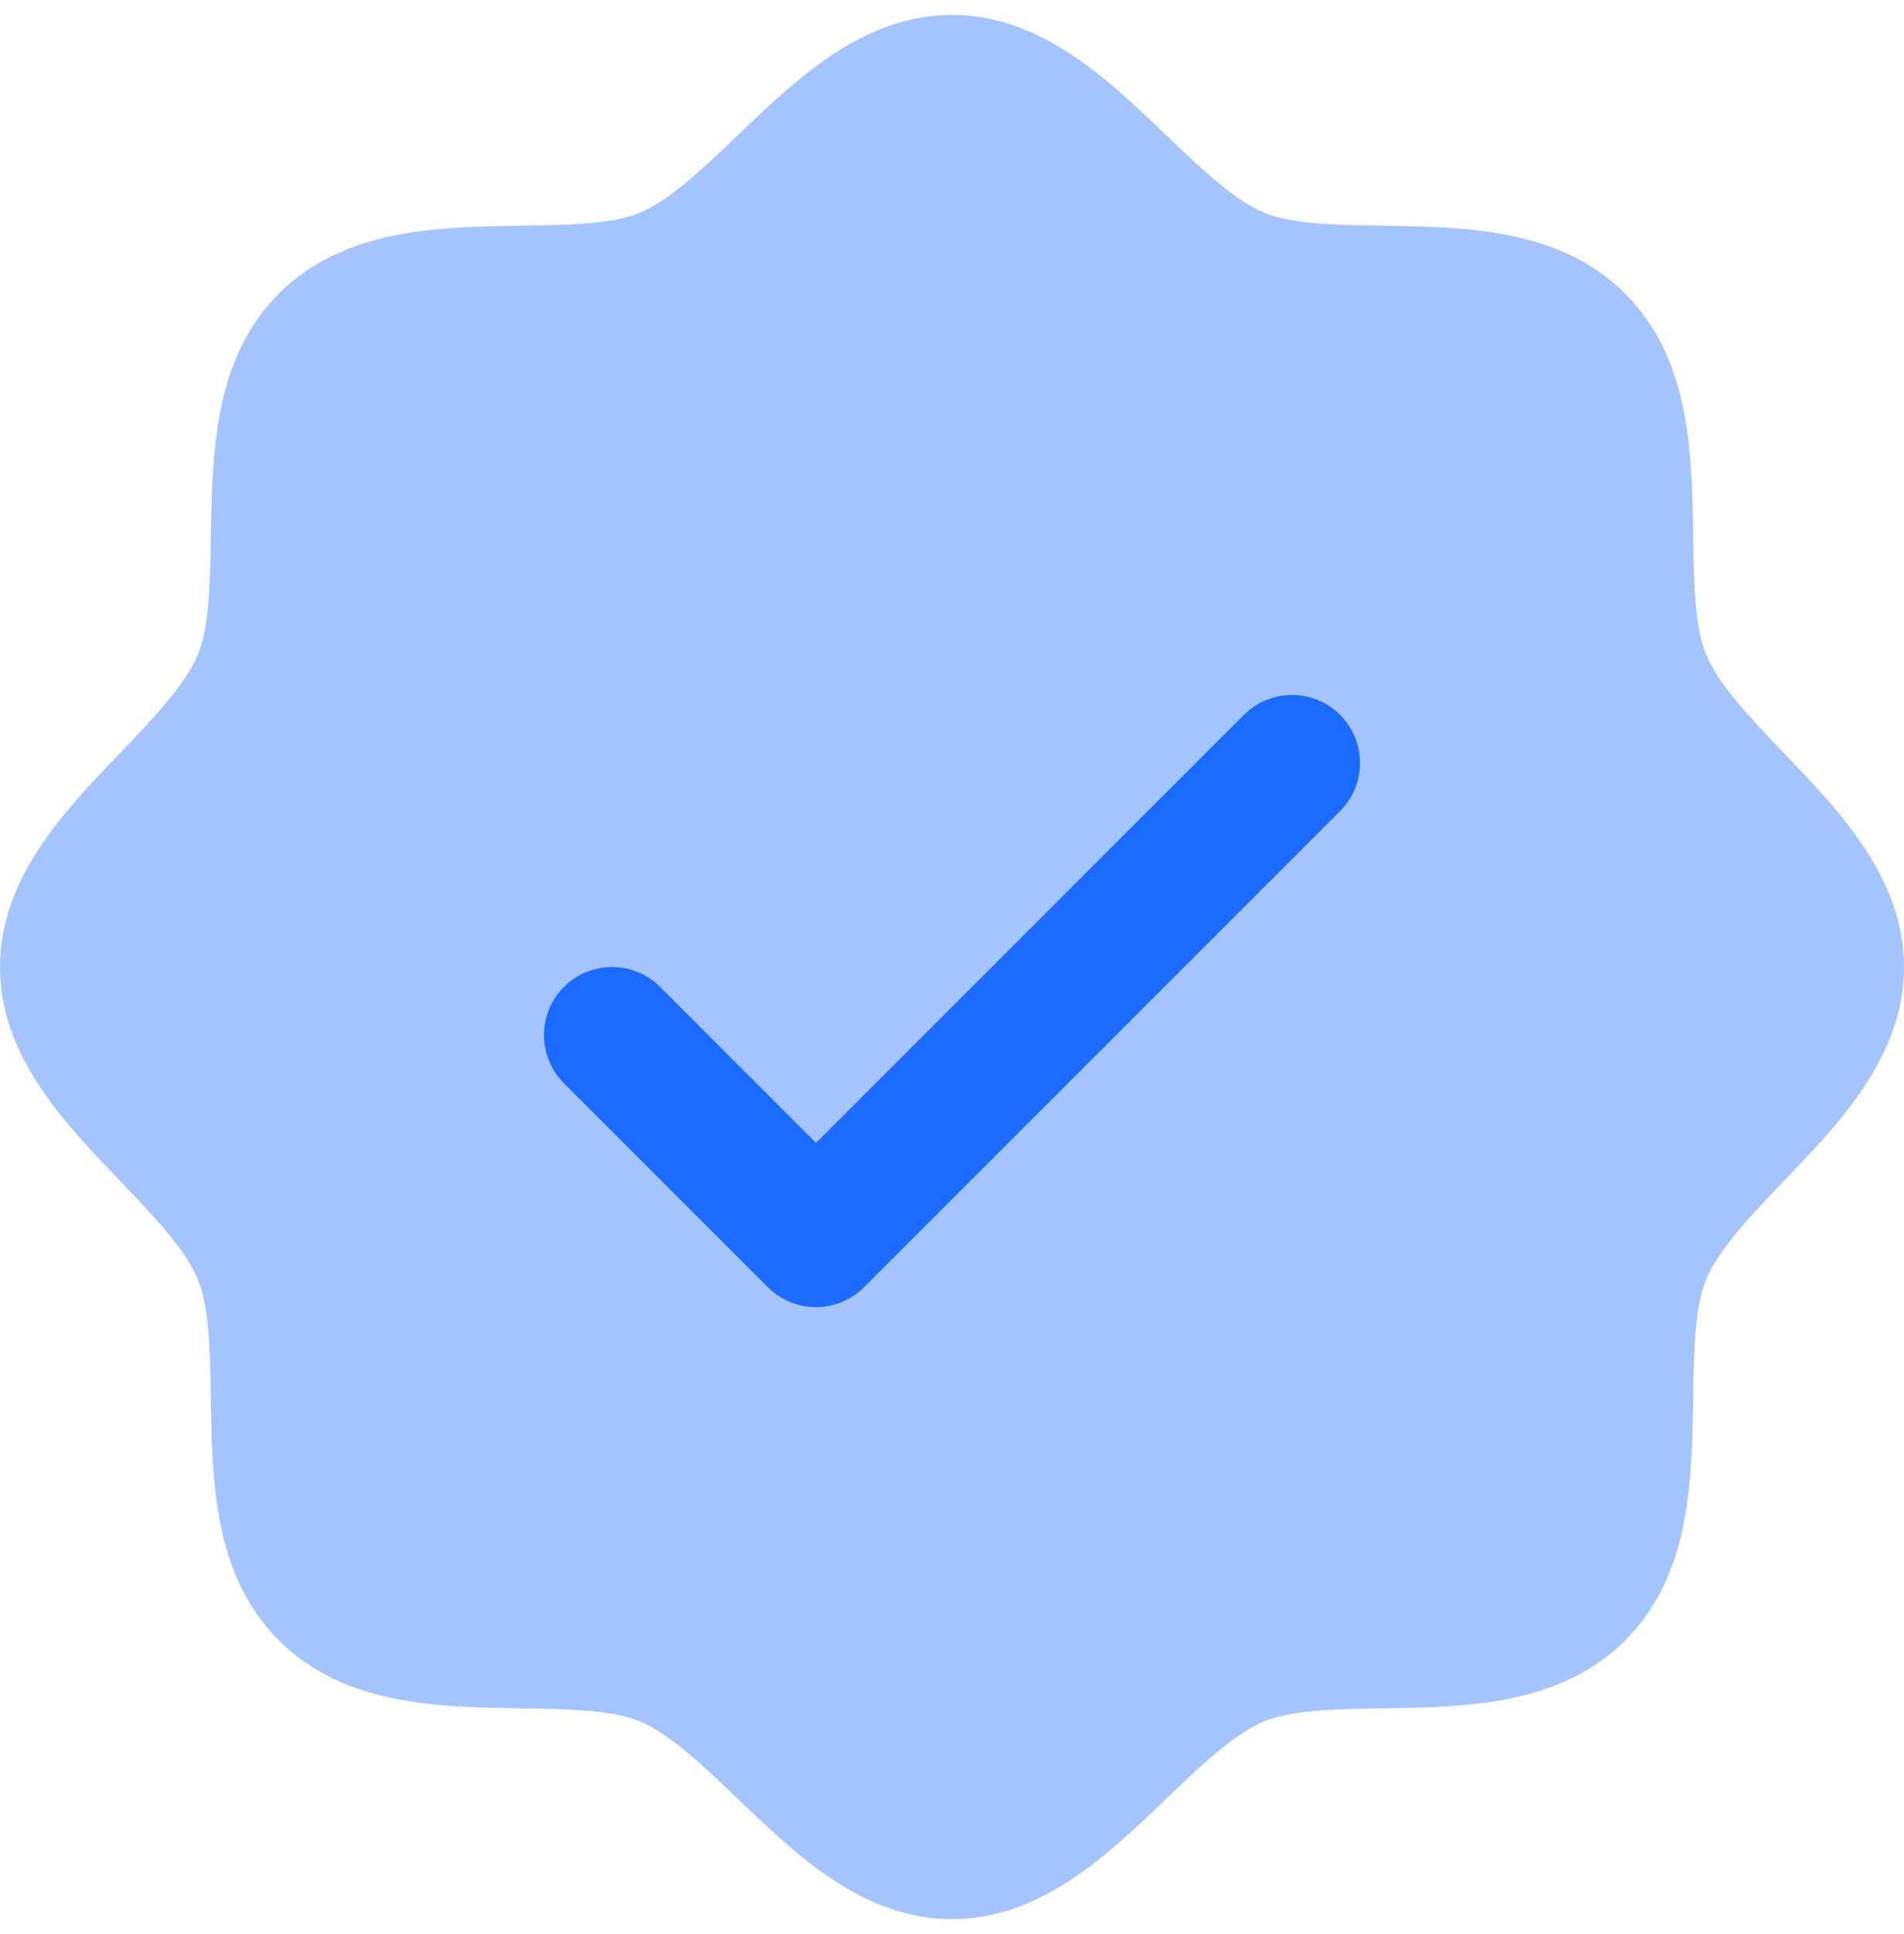<svg width="64" height="65" viewBox="0 0 64 65" fill="none" xmlns="http://www.w3.org/2000/svg">
<rect x="16" y="20.5" width="32" height="26" fill="#1C6BFF"/>
<path d="M59.96 25.306C58.883 24.18 57.769 23.02 57.349 22C56.96 21.066 56.937 19.517 56.914 18.017C56.871 15.229 56.826 12.069 54.629 9.871C52.431 7.674 49.271 7.629 46.483 7.586C44.983 7.563 43.434 7.54 42.5 7.151C41.483 6.731 40.32 5.617 39.194 4.54C37.223 2.646 34.983 0.5 32 0.5C29.017 0.5 26.78 2.646 24.806 4.54C23.68 5.617 22.52 6.731 21.5 7.151C20.571 7.54 19.017 7.563 17.517 7.586C14.729 7.629 11.569 7.674 9.371 9.871C7.174 12.069 7.143 15.229 7.086 18.017C7.063 19.517 7.04 21.066 6.651 22C6.231 23.017 5.117 24.18 4.04 25.306C2.146 27.277 0 29.517 0 32.5C0 35.483 2.146 37.72 4.04 39.694C5.117 40.82 6.231 41.98 6.651 43C7.04 43.934 7.063 45.483 7.086 46.983C7.129 49.771 7.174 52.931 9.371 55.129C11.569 57.326 14.729 57.371 17.517 57.414C19.017 57.437 20.566 57.46 21.5 57.849C22.517 58.269 23.68 59.383 24.806 60.46C26.777 62.354 29.017 64.5 32 64.5C34.983 64.5 37.22 62.354 39.194 60.46C40.32 59.383 41.48 58.269 42.5 57.849C43.434 57.46 44.983 57.437 46.483 57.414C49.271 57.371 52.431 57.326 54.629 55.129C56.826 52.931 56.871 49.771 56.914 46.983C56.937 45.483 56.96 43.934 57.349 43C57.769 41.983 58.883 40.82 59.96 39.694C61.854 37.723 64 35.483 64 32.5C64 29.517 61.854 27.28 59.96 25.306ZM45.046 27.26L29.046 43.26C28.833 43.472 28.581 43.641 28.304 43.756C28.026 43.871 27.729 43.93 27.429 43.93C27.128 43.93 26.831 43.871 26.553 43.756C26.276 43.641 26.024 43.472 25.811 43.26L18.954 36.403C18.525 35.974 18.284 35.392 18.284 34.786C18.284 34.179 18.525 33.597 18.954 33.169C19.383 32.74 19.965 32.499 20.571 32.499C21.178 32.499 21.76 32.74 22.189 33.169L27.429 38.411L41.811 24.026C42.024 23.813 42.276 23.645 42.553 23.53C42.831 23.415 43.128 23.356 43.429 23.356C43.729 23.356 44.026 23.415 44.304 23.53C44.581 23.645 44.833 23.813 45.046 24.026C45.258 24.238 45.426 24.49 45.541 24.768C45.656 25.045 45.716 25.343 45.716 25.643C45.716 25.943 45.656 26.241 45.541 26.518C45.426 26.796 45.258 27.048 45.046 27.26Z" fill="#A4C4FF"/>
</svg>
